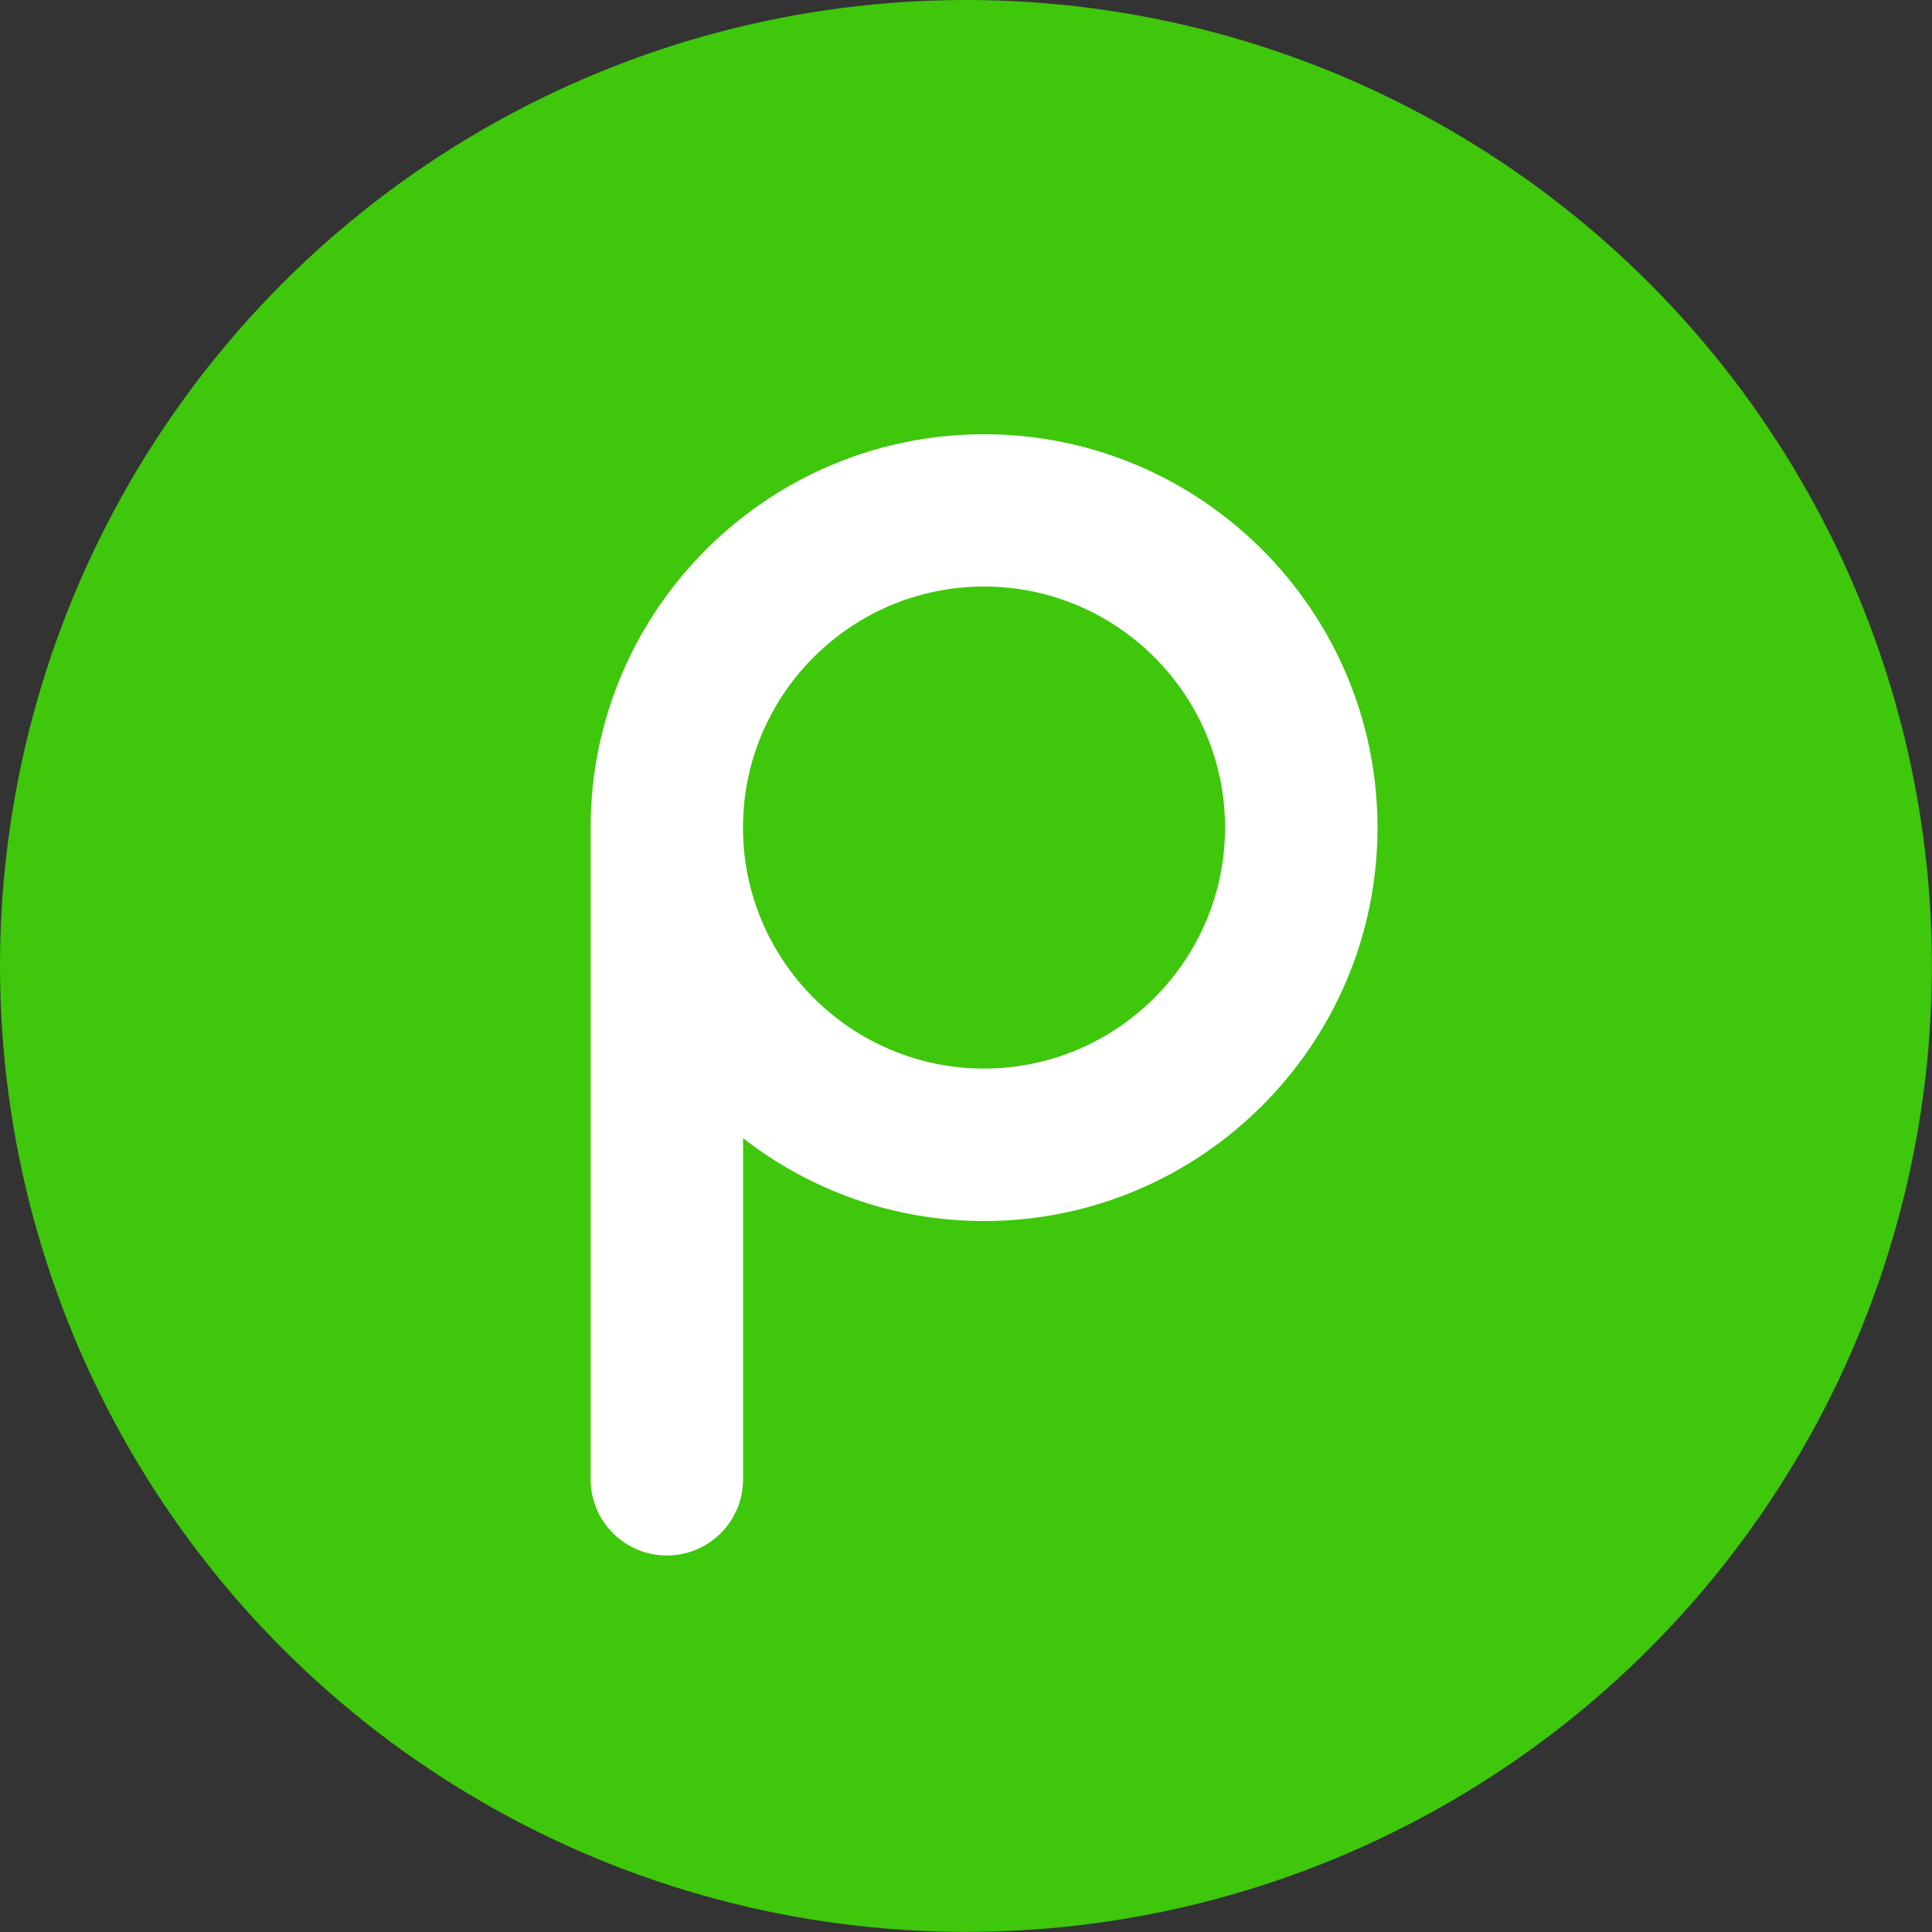 <?xml version="1.0" encoding="UTF-8"?>
<svg id="Livello_2" data-name="Livello 2" xmlns="http://www.w3.org/2000/svg" viewBox="0 0 178.67 178.67">
    <rect x="0" y="0" width="178.67" height="178.67" fill="#333333" stroke="none"/>
    <defs>
        <style>
            .cls-1 {
            fill: #3ec70b;
            }

            .cls-1, .cls-2 {
            stroke-width: 0px;
            }

            .cls-2 {
            fill: #fff;
            }
        </style>
    </defs>
    <g id="Livello_1-2" data-name="Livello 1">
        <g>
            <circle class="cls-1" cx="89.33" cy="89.33" r="89.33"/>
            <path class="cls-2"
                  d="M91,40.16c-20.06,0-36.38,16.32-36.38,36.38h0v60.26c0,3.89,3.15,7.05,7.05,7.05s7.05-3.15,7.05-7.05v-31.54c6.16,4.79,13.89,7.66,22.29,7.66,20.06,0,36.38-16.32,36.38-36.38s-16.32-36.38-36.38-36.38ZM91,98.82c-12.29,0-22.29-10-22.29-22.29s10-22.29,22.29-22.29,22.29,10,22.29,22.29-10,22.29-22.29,22.29Z"/>
        </g>
    </g>
</svg>